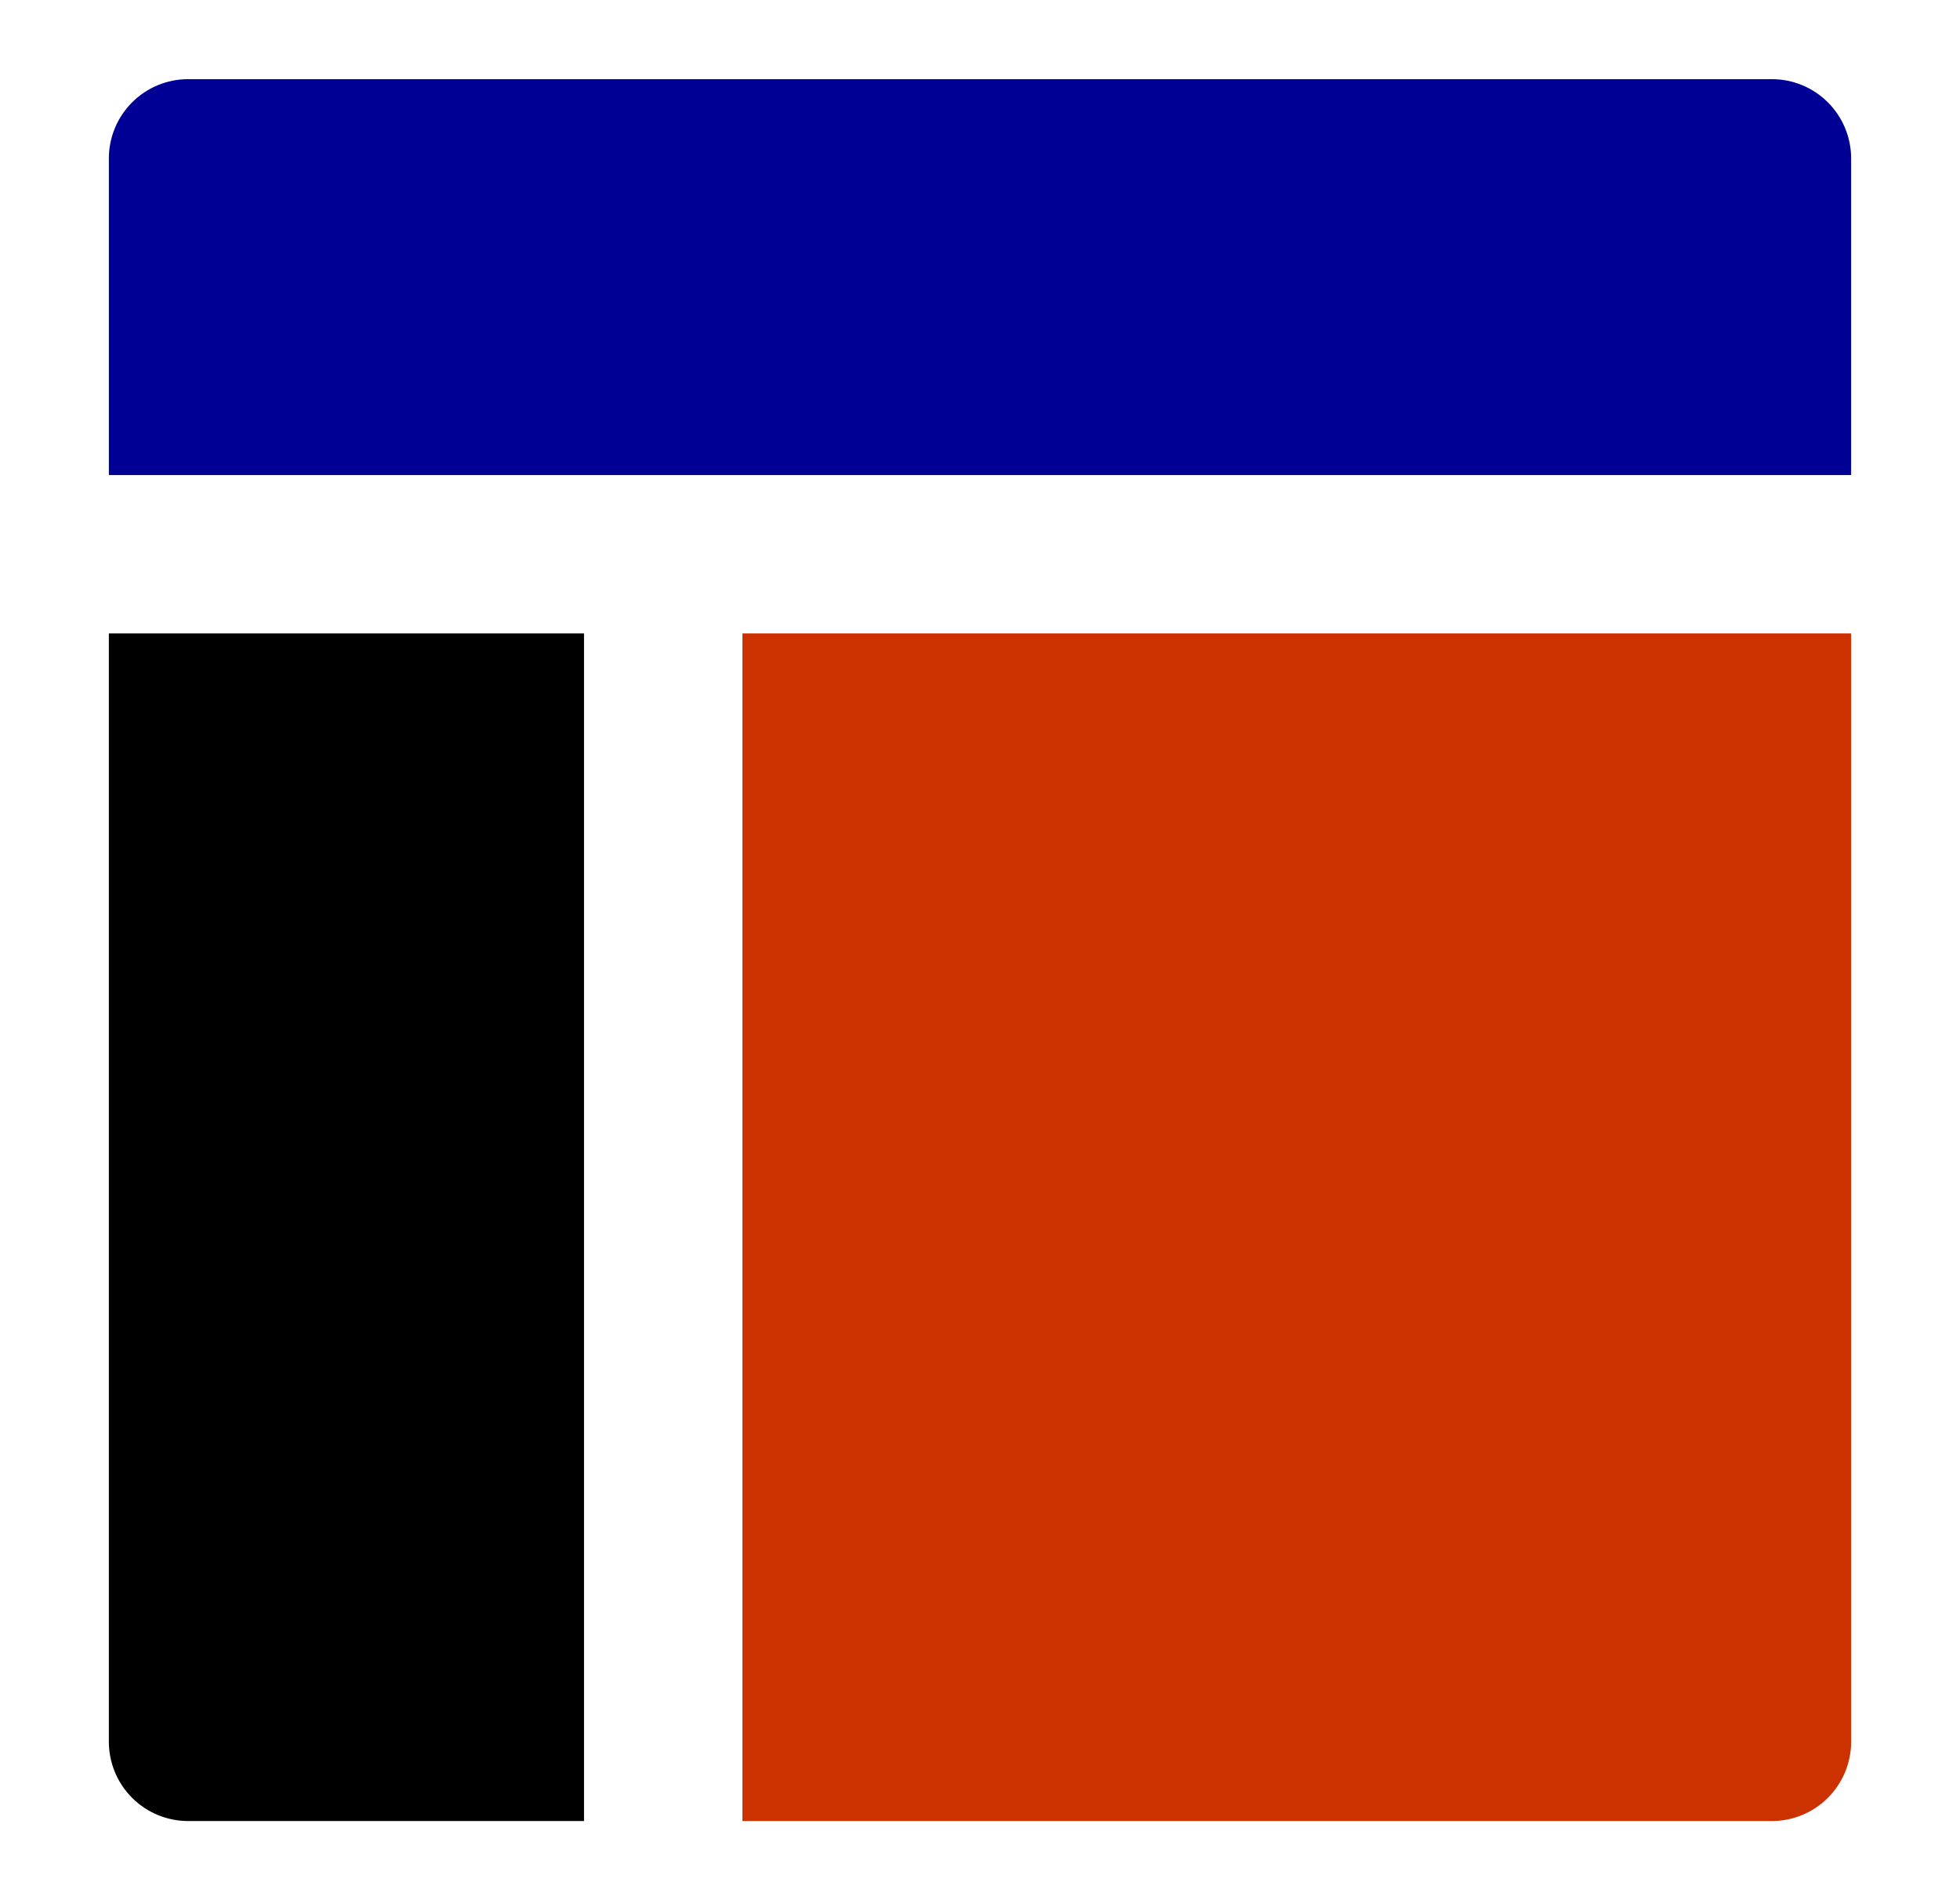 <svg width="33" height="32" viewBox="0 0 33 32" fill="none" xmlns="http://www.w3.org/2000/svg">
<path d="M31.167 8V2.667C31.167 2.313 31.026 1.974 30.776 1.724C30.526 1.474 30.187 1.333 29.833 1.333H3.167C2.813 1.333 2.474 1.474 2.224 1.724C1.974 1.974 1.833 2.313 1.833 2.667V8H31.167Z" fill="#000095"/>
<path d="M1.833 10.667V29.333C1.833 29.687 1.974 30.026 2.224 30.276C2.474 30.526 2.813 30.667 3.167 30.667H9.833V10.667H1.833Z" fill="black"/>
<path d="M12.5 30.667H29.833C30.187 30.667 30.526 30.526 30.776 30.276C31.026 30.026 31.167 29.687 31.167 29.333V10.667H12.5V30.667Z" fill="#CC3100"/>
</svg>
